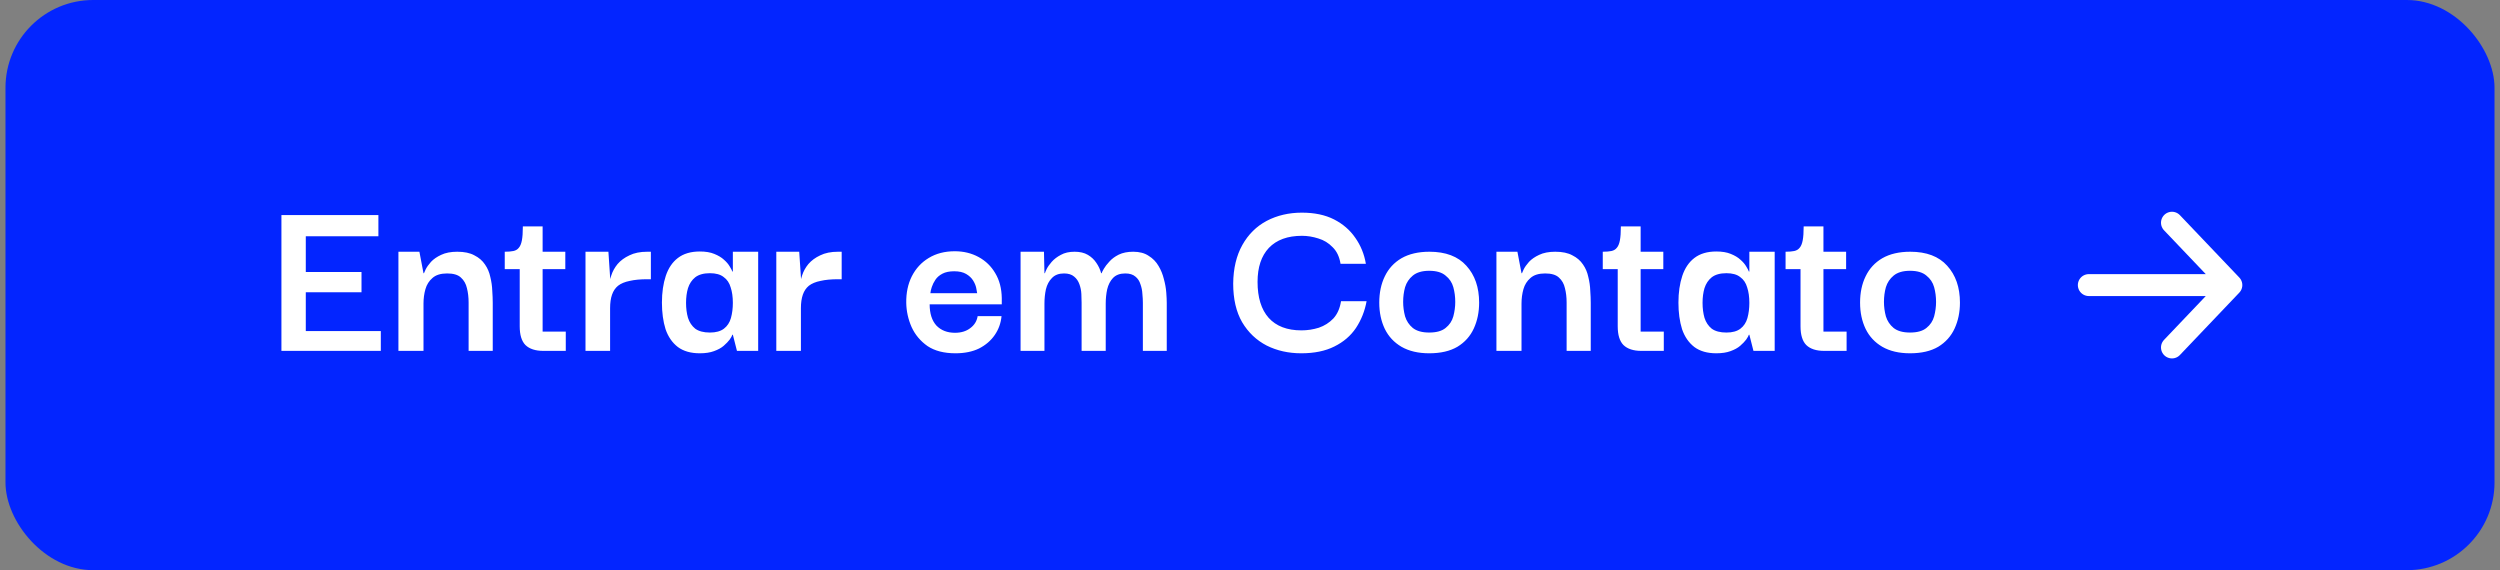 <?xml version="1.0" encoding="UTF-8"?> <svg xmlns="http://www.w3.org/2000/svg" width="228" height="52" viewBox="0 0 228 52" fill="none"><rect x="0" y="0" width="228" height="52" fill="#808080" stroke="none"/><rect x="0.5" width="227" height="52" rx="8" fill="#0325FF"></rect><path d="M25.666 32V19.614H34.51V21.55H27.888V24.806H32.97V26.654H27.888V30.196H34.73V32H25.666ZM36.336 32V22.958H38.249L38.623 24.916H38.667C38.682 24.872 38.733 24.755 38.822 24.564C38.924 24.359 39.086 24.131 39.306 23.882C39.54 23.633 39.848 23.42 40.23 23.244C40.626 23.053 41.117 22.958 41.703 22.958C42.349 22.958 42.87 23.068 43.266 23.288C43.676 23.493 43.999 23.772 44.233 24.124C44.468 24.461 44.63 24.843 44.718 25.268C44.82 25.679 44.879 26.089 44.894 26.5C44.923 26.911 44.938 27.285 44.938 27.622V32H42.737V27.6C42.737 27.116 42.686 26.676 42.584 26.28C42.495 25.884 42.312 25.561 42.033 25.312C41.77 25.063 41.352 24.938 40.779 24.938C40.193 24.938 39.745 25.077 39.438 25.356C39.13 25.62 38.917 25.957 38.8 26.368C38.682 26.779 38.623 27.219 38.623 27.688V32H36.336ZM49.553 32C48.835 32 48.292 31.824 47.925 31.472C47.574 31.12 47.398 30.548 47.398 29.756V24.3H49.487V30.24H51.599V32H49.553ZM46.033 24.542V22.958C46.356 22.958 46.62 22.936 46.825 22.892C47.031 22.848 47.192 22.753 47.309 22.606C47.441 22.459 47.537 22.232 47.596 21.924C47.654 21.616 47.684 21.191 47.684 20.648H49.487V22.958H51.556V24.542H46.033ZM53.397 32V22.958H55.487L55.663 25.598L55.641 27.534V32H53.397ZM55.641 28.106L55.575 26.104C55.575 25.796 55.633 25.466 55.751 25.114C55.868 24.747 56.059 24.403 56.323 24.08C56.601 23.757 56.961 23.493 57.401 23.288C57.841 23.068 58.383 22.958 59.029 22.958H59.359V25.466H59.029C58.398 25.466 57.863 25.517 57.423 25.62C56.983 25.708 56.631 25.855 56.367 26.06C56.117 26.265 55.934 26.537 55.817 26.874C55.699 27.211 55.641 27.622 55.641 28.106ZM63.822 32.22C63.001 32.22 62.334 32.029 61.82 31.648C61.307 31.252 60.933 30.709 60.698 30.02C60.478 29.316 60.368 28.509 60.368 27.6C60.368 26.676 60.486 25.862 60.72 25.158C60.955 24.454 61.322 23.911 61.82 23.53C62.334 23.134 63.001 22.936 63.822 22.936C64.35 22.936 64.79 23.009 65.142 23.156C65.509 23.303 65.802 23.479 66.022 23.684C66.257 23.889 66.433 24.095 66.55 24.3C66.668 24.491 66.748 24.645 66.792 24.762H66.836V22.958H69.146V32H67.21L66.836 30.526H66.792C66.763 30.629 66.682 30.775 66.55 30.966C66.418 31.142 66.235 31.333 66 31.538C65.78 31.729 65.487 31.89 65.12 32.022C64.768 32.154 64.336 32.22 63.822 32.22ZM64.746 30.328C65.289 30.328 65.714 30.211 66.022 29.976C66.33 29.741 66.543 29.419 66.66 29.008C66.778 28.583 66.836 28.121 66.836 27.622C66.836 27.079 66.77 26.61 66.638 26.214C66.521 25.803 66.308 25.488 66 25.268C65.707 25.033 65.289 24.916 64.746 24.916C64.174 24.916 63.727 25.041 63.404 25.29C63.096 25.539 62.876 25.869 62.744 26.28C62.627 26.676 62.568 27.123 62.568 27.622C62.568 28.121 62.627 28.575 62.744 28.986C62.876 29.397 63.096 29.727 63.404 29.976C63.727 30.211 64.174 30.328 64.746 30.328ZM70.799 32V22.958H72.889L73.065 25.598L73.043 27.534V32H70.799ZM73.043 28.106L72.977 26.104C72.977 25.796 73.036 25.466 73.153 25.114C73.27 24.747 73.461 24.403 73.725 24.08C74.004 23.757 74.363 23.493 74.803 23.288C75.243 23.068 75.786 22.958 76.431 22.958H76.761V25.466H76.431C75.8 25.466 75.265 25.517 74.825 25.62C74.385 25.708 74.033 25.855 73.769 26.06C73.52 26.265 73.336 26.537 73.219 26.874C73.102 27.211 73.043 27.622 73.043 28.106ZM87.138 32.22C86.096 32.22 85.246 32 84.586 31.56C83.94 31.105 83.456 30.526 83.134 29.822C82.826 29.118 82.664 28.385 82.65 27.622C82.635 26.713 82.804 25.906 83.156 25.202C83.522 24.483 84.036 23.926 84.696 23.53C85.37 23.119 86.162 22.914 87.072 22.914C87.878 22.914 88.604 23.09 89.25 23.442C89.895 23.794 90.401 24.285 90.768 24.916C91.149 25.547 91.347 26.302 91.362 27.182C91.362 27.211 91.362 27.299 91.362 27.446C91.362 27.578 91.362 27.681 91.362 27.754H84.784C84.784 28.59 84.989 29.235 85.4 29.69C85.825 30.13 86.39 30.35 87.094 30.35C87.651 30.35 88.113 30.211 88.48 29.932C88.861 29.653 89.088 29.287 89.162 28.832H91.34C91.281 29.463 91.076 30.035 90.724 30.548C90.372 31.061 89.895 31.472 89.294 31.78C88.692 32.073 87.974 32.22 87.138 32.22ZM84.85 26.742H89.118C89.103 26.639 89.074 26.478 89.03 26.258C88.986 26.038 88.89 25.811 88.744 25.576C88.597 25.341 88.384 25.143 88.106 24.982C87.827 24.821 87.468 24.74 87.028 24.74C86.588 24.74 86.228 24.813 85.95 24.96C85.671 25.107 85.458 25.29 85.312 25.51C85.165 25.73 85.055 25.95 84.982 26.17C84.908 26.39 84.864 26.581 84.85 26.742ZM93.076 32V22.958H95.21L95.254 24.916H95.298C95.312 24.857 95.364 24.733 95.452 24.542C95.554 24.337 95.708 24.117 95.914 23.882C96.134 23.633 96.412 23.42 96.75 23.244C97.087 23.053 97.505 22.958 98.004 22.958C98.488 22.958 98.891 23.053 99.214 23.244C99.536 23.435 99.793 23.677 99.984 23.97C100.189 24.263 100.336 24.579 100.424 24.916H100.468C100.482 24.857 100.548 24.725 100.666 24.52C100.783 24.315 100.952 24.095 101.172 23.86C101.392 23.611 101.678 23.398 102.03 23.222C102.396 23.046 102.836 22.958 103.35 22.958C103.922 22.958 104.391 23.083 104.758 23.332C105.139 23.567 105.44 23.875 105.66 24.256C105.88 24.623 106.041 25.019 106.144 25.444C106.261 25.869 106.334 26.28 106.364 26.676C106.393 27.057 106.408 27.373 106.408 27.622V32H104.23V27.6C104.23 27.365 104.215 27.101 104.186 26.808C104.171 26.5 104.112 26.207 104.01 25.928C103.922 25.635 103.768 25.4 103.548 25.224C103.328 25.033 103.02 24.938 102.624 24.938C102.14 24.938 101.766 25.077 101.502 25.356C101.252 25.62 101.076 25.965 100.974 26.39C100.886 26.801 100.842 27.233 100.842 27.688V32H98.642V27.6C98.642 27.365 98.634 27.101 98.62 26.808C98.605 26.5 98.546 26.207 98.444 25.928C98.341 25.635 98.18 25.4 97.96 25.224C97.74 25.033 97.432 24.938 97.036 24.938C96.566 24.938 96.2 25.077 95.936 25.356C95.672 25.62 95.488 25.965 95.386 26.39C95.298 26.801 95.254 27.233 95.254 27.688V32H93.076ZM118.671 32.22C117.512 32.22 116.463 31.985 115.525 31.516C114.586 31.032 113.838 30.321 113.281 29.382C112.738 28.443 112.467 27.27 112.467 25.862C112.481 24.483 112.76 23.31 113.303 22.342C113.845 21.374 114.586 20.641 115.525 20.142C116.478 19.643 117.549 19.394 118.737 19.394C119.881 19.394 120.856 19.599 121.663 20.01C122.469 20.421 123.115 20.978 123.599 21.682C124.097 22.386 124.42 23.178 124.567 24.058H122.257C122.154 23.413 121.912 22.907 121.531 22.54C121.164 22.159 120.731 21.895 120.233 21.748C119.734 21.587 119.235 21.506 118.737 21.506C117.431 21.506 116.427 21.873 115.723 22.606C115.033 23.339 114.689 24.373 114.689 25.708C114.689 27.131 115.026 28.223 115.701 28.986C116.39 29.749 117.387 30.13 118.693 30.13C119.235 30.13 119.763 30.049 120.277 29.888C120.79 29.712 121.23 29.433 121.597 29.052C121.963 28.656 122.198 28.128 122.301 27.468H124.633C124.471 28.363 124.149 29.177 123.665 29.91C123.181 30.629 122.521 31.193 121.685 31.604C120.863 32.015 119.859 32.22 118.671 32.22ZM130.343 32.22C129.346 32.22 128.503 32.022 127.813 31.626C127.139 31.23 126.633 30.687 126.295 29.998C125.958 29.294 125.789 28.495 125.789 27.6C125.789 26.691 125.958 25.891 126.295 25.202C126.633 24.498 127.139 23.948 127.813 23.552C128.503 23.156 129.353 22.958 130.365 22.958C131.847 22.958 132.969 23.383 133.731 24.234C134.509 25.085 134.897 26.207 134.897 27.6C134.897 28.465 134.736 29.25 134.413 29.954C134.091 30.658 133.592 31.215 132.917 31.626C132.243 32.022 131.385 32.22 130.343 32.22ZM130.343 30.328C131.003 30.328 131.502 30.189 131.839 29.91C132.191 29.631 132.426 29.279 132.543 28.854C132.661 28.414 132.719 27.974 132.719 27.534C132.719 27.065 132.661 26.617 132.543 26.192C132.426 25.767 132.191 25.415 131.839 25.136C131.502 24.843 131.003 24.696 130.343 24.696C129.698 24.696 129.199 24.843 128.847 25.136C128.51 25.415 128.275 25.767 128.143 26.192C128.026 26.617 127.967 27.065 127.967 27.534C127.967 27.974 128.026 28.414 128.143 28.854C128.275 29.279 128.51 29.631 128.847 29.91C129.199 30.189 129.698 30.328 130.343 30.328ZM136.474 32V22.958H138.388L138.762 24.916H138.806C138.821 24.872 138.872 24.755 138.96 24.564C139.063 24.359 139.224 24.131 139.444 23.882C139.679 23.633 139.987 23.42 140.368 23.244C140.764 23.053 141.255 22.958 141.842 22.958C142.487 22.958 143.008 23.068 143.404 23.288C143.815 23.493 144.137 23.772 144.372 24.124C144.607 24.461 144.768 24.843 144.856 25.268C144.959 25.679 145.017 26.089 145.032 26.5C145.061 26.911 145.076 27.285 145.076 27.622V32H142.876V27.6C142.876 27.116 142.825 26.676 142.722 26.28C142.634 25.884 142.451 25.561 142.172 25.312C141.908 25.063 141.49 24.938 140.918 24.938C140.331 24.938 139.884 25.077 139.576 25.356C139.268 25.62 139.055 25.957 138.938 26.368C138.821 26.779 138.762 27.219 138.762 27.688V32H136.474ZM149.692 32C148.974 32 148.431 31.824 148.064 31.472C147.712 31.12 147.536 30.548 147.536 29.756V24.3H149.626V30.24H151.738V32H149.692ZM146.172 24.542V22.958C146.495 22.958 146.759 22.936 146.964 22.892C147.17 22.848 147.331 22.753 147.448 22.606C147.58 22.459 147.676 22.232 147.734 21.924C147.793 21.616 147.822 21.191 147.822 20.648H149.626V22.958H151.694V24.542H146.172ZM156.527 32.22C155.706 32.22 155.039 32.029 154.525 31.648C154.012 31.252 153.638 30.709 153.403 30.02C153.183 29.316 153.073 28.509 153.073 27.6C153.073 26.676 153.191 25.862 153.425 25.158C153.66 24.454 154.027 23.911 154.525 23.53C155.039 23.134 155.706 22.936 156.527 22.936C157.055 22.936 157.495 23.009 157.847 23.156C158.214 23.303 158.507 23.479 158.727 23.684C158.962 23.889 159.138 24.095 159.255 24.3C159.373 24.491 159.453 24.645 159.497 24.762H159.541V22.958H161.851V32H159.915L159.541 30.526H159.497C159.468 30.629 159.387 30.775 159.255 30.966C159.123 31.142 158.94 31.333 158.705 31.538C158.485 31.729 158.192 31.89 157.825 32.022C157.473 32.154 157.041 32.22 156.527 32.22ZM157.451 30.328C157.994 30.328 158.419 30.211 158.727 29.976C159.035 29.741 159.248 29.419 159.365 29.008C159.483 28.583 159.541 28.121 159.541 27.622C159.541 27.079 159.475 26.61 159.343 26.214C159.226 25.803 159.013 25.488 158.705 25.268C158.412 25.033 157.994 24.916 157.451 24.916C156.879 24.916 156.432 25.041 156.109 25.29C155.801 25.539 155.581 25.869 155.449 26.28C155.332 26.676 155.273 27.123 155.273 27.622C155.273 28.121 155.332 28.575 155.449 28.986C155.581 29.397 155.801 29.727 156.109 29.976C156.432 30.211 156.879 30.328 157.451 30.328ZM166.364 32C165.645 32 165.103 31.824 164.736 31.472C164.384 31.12 164.208 30.548 164.208 29.756V24.3H166.298V30.24H168.41V32H166.364ZM162.844 24.542V22.958C163.167 22.958 163.431 22.936 163.636 22.892C163.841 22.848 164.003 22.753 164.12 22.606C164.252 22.459 164.347 22.232 164.406 21.924C164.465 21.616 164.494 21.191 164.494 20.648H166.298V22.958H168.366V24.542H162.844ZM174.193 32.22C173.195 32.22 172.352 32.022 171.663 31.626C170.988 31.23 170.482 30.687 170.145 29.998C169.807 29.294 169.639 28.495 169.639 27.6C169.639 26.691 169.807 25.891 170.145 25.202C170.482 24.498 170.988 23.948 171.663 23.552C172.352 23.156 173.203 22.958 174.215 22.958C175.696 22.958 176.818 23.383 177.581 24.234C178.358 25.085 178.747 26.207 178.747 27.6C178.747 28.465 178.585 29.25 178.263 29.954C177.94 30.658 177.441 31.215 176.767 31.626C176.092 32.022 175.234 32.22 174.193 32.22ZM174.193 30.328C174.853 30.328 175.351 30.189 175.689 29.91C176.041 29.631 176.275 29.279 176.393 28.854C176.51 28.414 176.569 27.974 176.569 27.534C176.569 27.065 176.51 26.617 176.393 26.192C176.275 25.767 176.041 25.415 175.689 25.136C175.351 24.843 174.853 24.696 174.193 24.696C173.547 24.696 173.049 24.843 172.697 25.136C172.359 25.415 172.125 25.767 171.993 26.192C171.875 26.617 171.817 27.065 171.817 27.534C171.817 27.974 171.875 28.414 171.993 28.854C172.125 29.279 172.359 29.631 172.697 29.91C173.049 30.189 173.547 30.328 174.193 30.328Z" fill="white"></path><path d="M198.083 20.312L203.5 26M203.5 26L198.083 31.688M203.5 26L190.5 26" stroke="white" stroke-width="2" stroke-linecap="round" stroke-linejoin="round"></path></svg> 